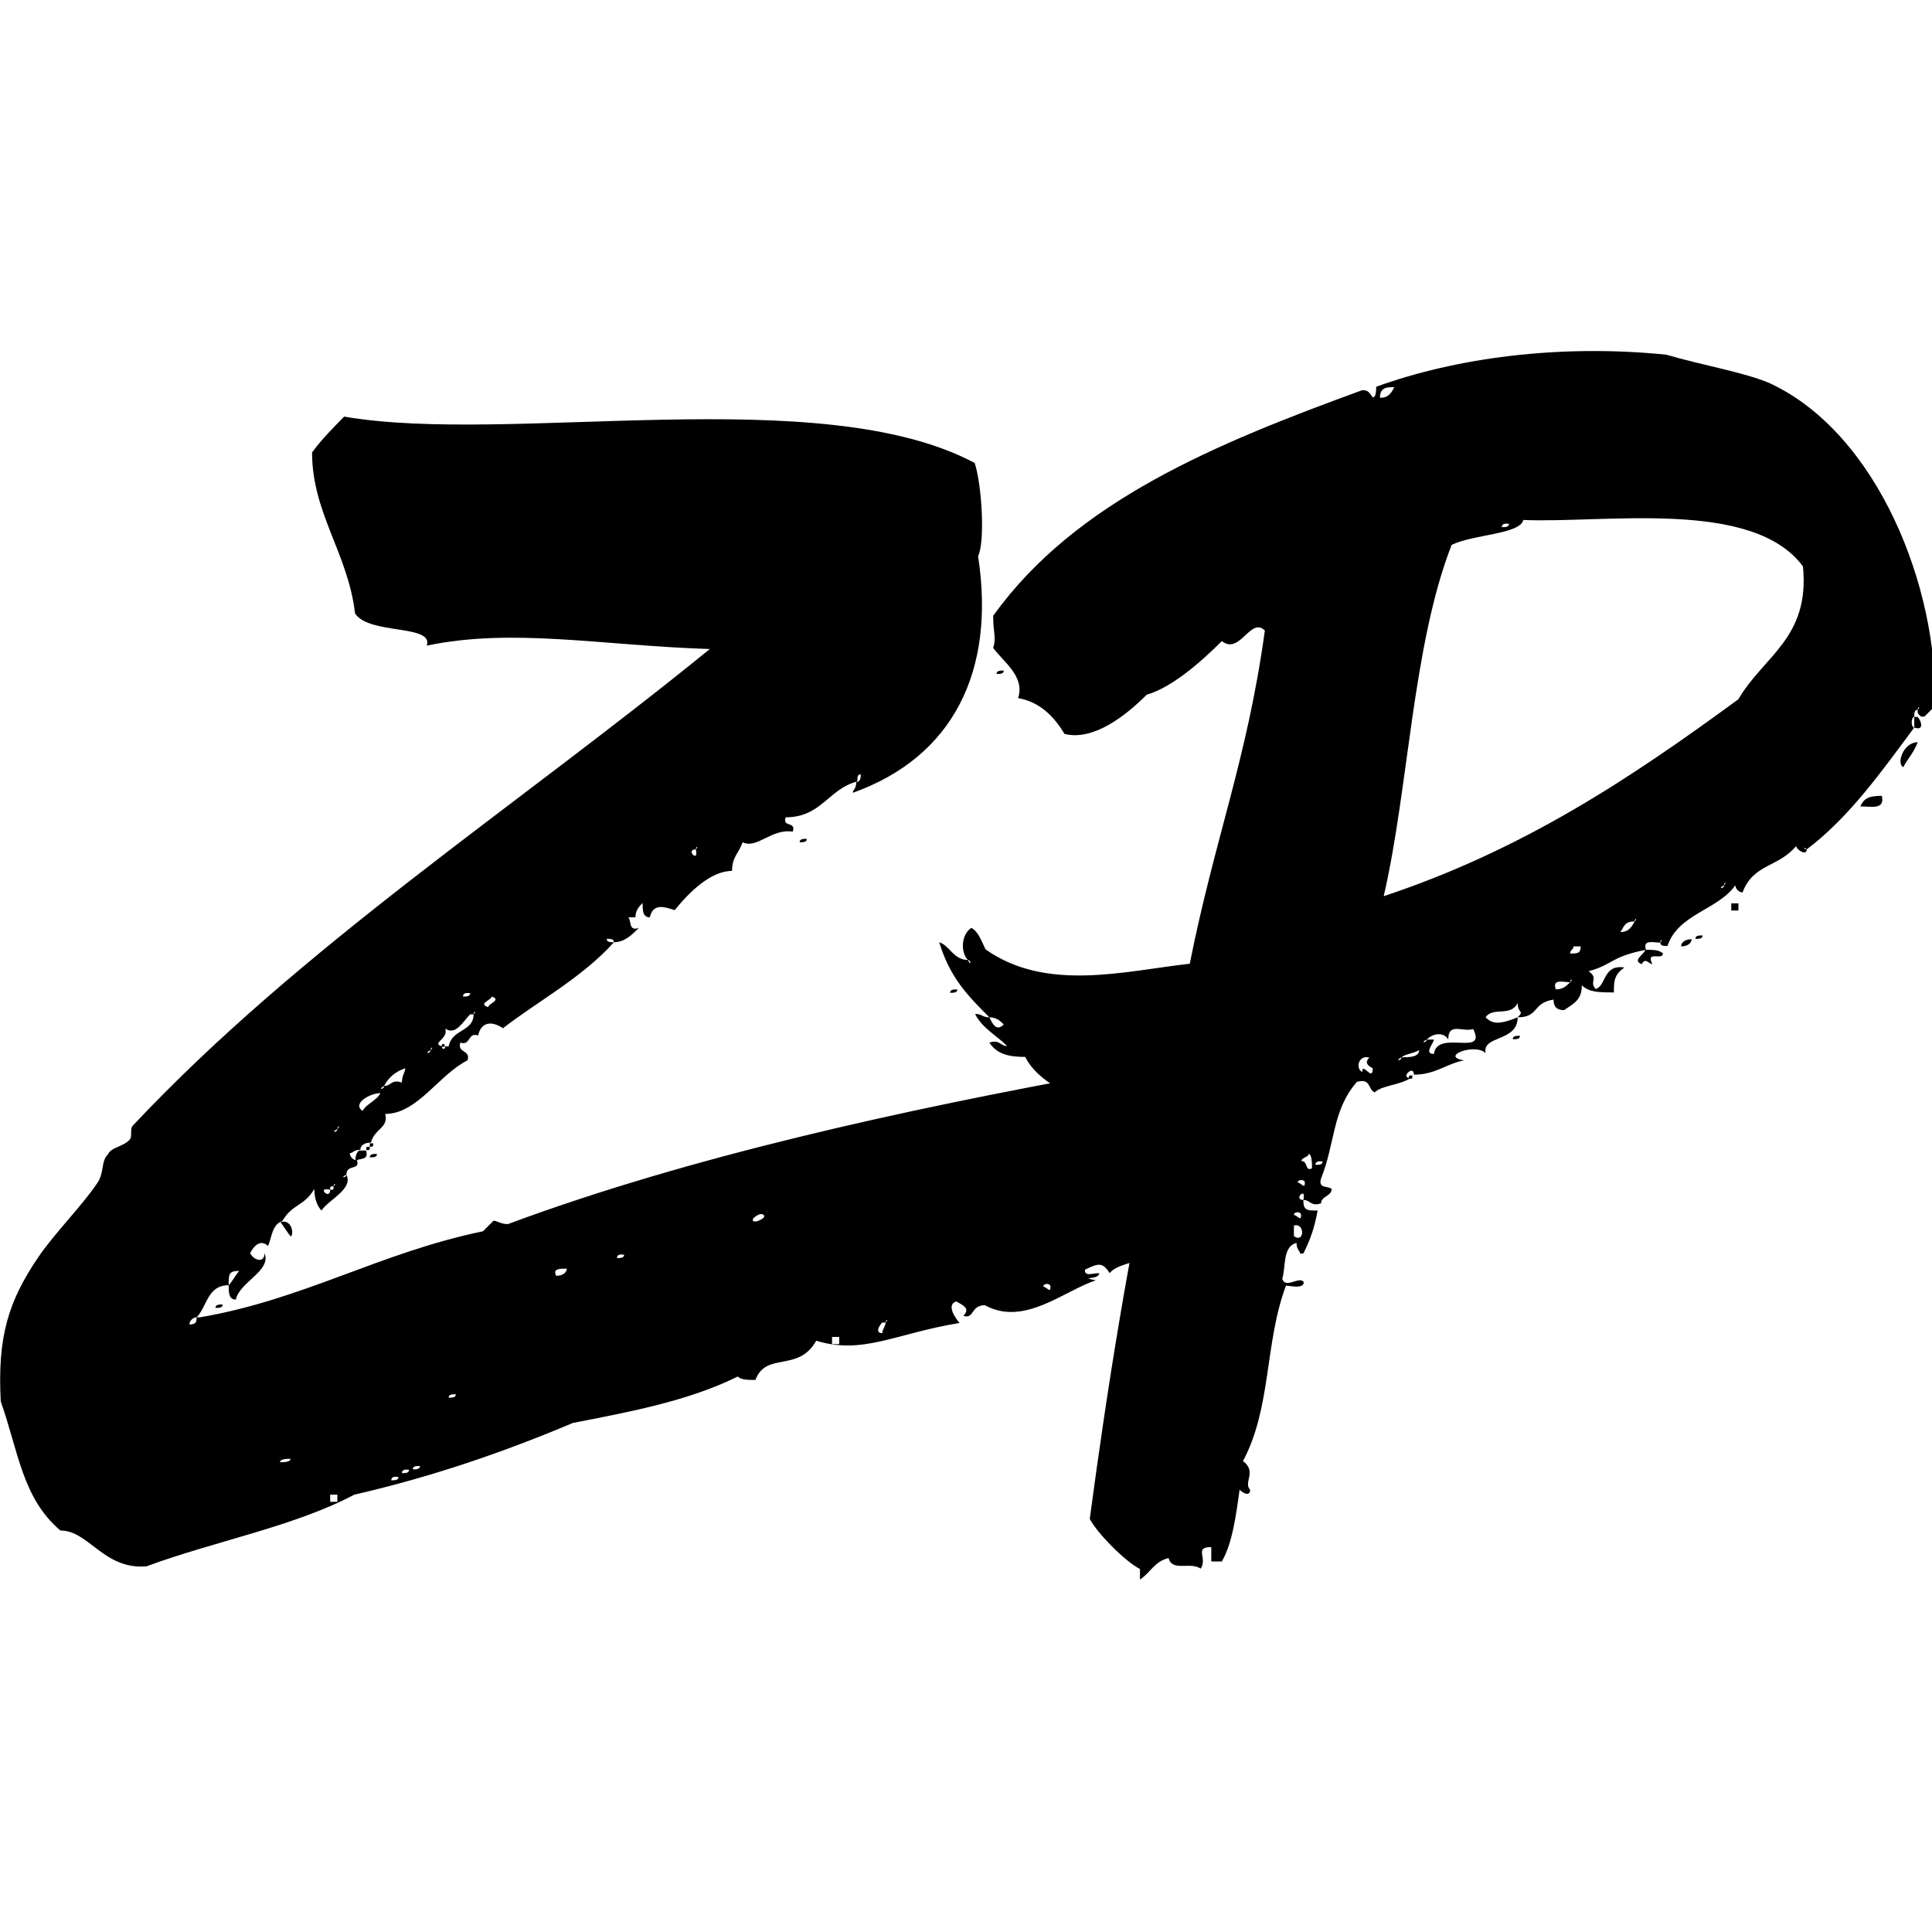 <svg xmlns="http://www.w3.org/2000/svg" xmlns:xlink="http://www.w3.org/1999/xlink" id="Layer_1" x="0px" y="0px" viewBox="0 0 512 512" style="enable-background:new 0 0 512 512;" xml:space="preserve"><g>	<path d="M228.1,205.2c-0.9,0-0.9,0.9-0.9,1.9c-7.6,1.9-9.5,9.5-19,9.5c-0.9,2.8,2.8,0.9,1.9,3.8c-5.7-0.9-9.5,4.7-13.3,2.8  c-0.9,2.8-2.8,3.8-2.8,7.6c-5.7,0-11.4,5.7-15.2,10.4c-2.8-0.9-5.7-1.9-6.6,1.9c-1.9,0-1.9-1.9-1.9-3.8c-0.9,0.9-1.9,1.9-1.9,3.8  c-0.9,0-0.9,0-1.9,0c0.9,0.9,0,3.8,2.8,2.8c-1.9,1.9-3.8,3.8-6.6,3.8c0-0.9-0.9-0.9-1.9-0.9c0,0.9,0.9,0.9,1.9,0.9  c-8.5,9.5-20.9,16.1-29.4,22.8c-2.8-1.9-5.7-1.9-6.6,1.9c-2.8-0.9-1.9,2.8-4.7,1.9c-0.9,2.8,2.8,1.9,1.9,4.7  c-7.6,3.8-13.3,14.2-21.8,14.2c0.9,3.8-2.8,3.8-3.8,7.6c-1.9,0-2.8,0.9-2.8,1.9c-1.9,0-1.9,0.9-2.8,0.9c0,0.9,0.9,1.9,1.9,1.9  c0.9,2.8-2.8,0.9-2.8,3.8c-1.9,0.9,0,0.9,0,0c1.9,3.8-4.7,6.6-6.6,9.5c-0.9-0.9-1.9-2.8-1.9-5.7c-2.8,4.7-5.7,3.8-8.5,8.5  c-2.8,0.9-2.8,4.7-3.8,6.6c-1.9-1.9-3.8,0-4.7,1.9c0.9,1.9,3.8,2.8,3.8,0c1.9,4.7-6.6,7.6-7.6,12.3c-1.9,0-1.9-1.9-1.9-3.8  c0.9-0.9,1.9-2.8,2.8-3.8c-2.8,0-2.8,0.9-2.8,3.8c-5.7,0-5.7,5.7-8.5,8.5c-0.9,0-1.9,0.9-1.9,1.9c1.9,0,1.9-0.9,1.9-1.9h0.9  c27.5-4.7,47.5-17.1,75-22.8c0.9-0.9,1.9-1.9,2.8-2.8c0.9,0,1.9,0.9,3.8,0.9c48.4-18,105.4-30.4,157.6-39.9c7.6,0,14.2,0,19.9,1.9  c0.9,3.8-2.8,9.5,0.9,12.3c0,0.9-0.9,1.9-2.8,1.9c2.8,1.9,4.7,8.5-0.9,8.5c0,1.9,1.9,0.9,3.8,0.9c-0.9,5.7-1.9,5.7-0.9,8.5  c-0.9,0.9-1.9,1.9-3.8,1.9c0-0.9,0-0.9-0.9-0.9c0,0.9,0,0.9,0.9,0.9c2.8,1.9,0.9,2.8,0.9,7.6c-2.8-1.9-4.7,2.8-1.9,2.8  c-3.8,3.8-11.4,3.8-13.3,6.6c-1.9-2.8-2.8-2.8-6.6-0.9c0,1.9,1.9,0.9,3.8,0.9c0,1.9-5.7,0.9-0.9,1.9c-8.5,2.8-19,12.3-29.4,6.6  c-3.8,0-2.8,3.8-5.7,2.8c1.9-1.9,0-2.8-1.9-3.8c-2.8,0.9,0,4.7,0.9,5.7c-17.1,2.8-25.6,8.5-38,4.7c-4.7,8.5-13.3,2.8-16.1,10.4  c-1.9,0-3.8,0-4.7-0.9c-13.3,6.6-29.4,9.5-43.7,12.3c-18,7.6-37,14.2-57.9,19c-16.1,8.5-37,12.3-55.1,19  c-11.4,0.9-15.2-9.5-22.8-9.5C5.9,397,4.9,384.7,0.2,371.4c-0.9-17.1,1.9-26.6,10.4-38.9c4.7-6.6,11.4-13.3,15.2-19  c1.9-2.8,0.9-5.7,2.8-7.6c0.9-1.9,3.8-1.9,5.7-3.8c0.9-0.9,0-2.8,0.9-3.8c44.6-47.5,101.6-84.5,152.9-126.3  c-28.5-0.9-52.2-5.7-75-0.9c1.9-5.7-15.2-2.8-19-8.5c-1.9-16.1-11.4-26.6-11.4-42.7c2.8-3.8,5.7-6.6,8.5-9.5  c43.7,7.6,126.3-9.5,167.1,12.3c1.9,5.7,2.8,20.9,0.9,24.7c4.7,30.4-6.6,53.2-33.2,62.7c0-0.9,0.9-0.9,0.9-2.8  C228.1,207.1,228.1,206.1,228.1,205.2z M1.1,354.3 M59,345.7c0,0.9-0.9,0.9-1.9,0.9C57.1,345.7,58.1,345.7,59,345.7z M72.3,387.5   M73.3,399.9 M77.1,327.7c-0.9-0.9-1.9-2.8-2.8-3.8C77.1,322.9,78,326.7,77.1,327.7z M74.2,329.6 M74.2,387.5c0.9,0,2.8,0,2.8-0.9  C76.1,386.6,74.2,386.6,74.2,387.5z M76.1,399.9 M78,388.5 M84.7,397 M85.6,314.4 M87.5,315.3C83.7,314.4,87.5,318.2,87.5,315.3  c0.9,0,0.9,0,0.9-0.9c0.9-0.9,0-0.9,0,0C87.5,314.4,87.5,314.4,87.5,315.3z M89.4,398c0-0.9,0-0.9,0-1.9c-0.9,0-0.9,0-1.9,0  c0,0.9,0,0.9,0,1.9C88.5,398,88.5,398,89.4,398z M89.4,299.2C90.4,298.3,89.4,298.3,89.4,299.2C87.5,300.2,89.4,300.2,89.4,299.2z   M91.3,308.7 M93.2,392.3 M97,304.9c0.9,2.8-1.9,1.9-2.8,2.8c0-0.9,0-1.9,0.9-2.8C96.1,304.9,96.1,304.9,97,304.9z M100.8,289.7  c-2.8,0-7.6,2.8-4.7,4.7C97,292.6,99.9,291.6,100.8,289.7z M97,284 M98,303.9c0,0.9,0,0.9-0.9,0.9C97,303.9,97,303.9,98,303.9z   M98,303h0.9c0,0.9,0,0.9-0.9,0.9V303z M99.9,305.8c0,0.9-0.9,0.9-1.9,0.9C98,305.8,98.9,305.8,99.9,305.8z M98.9,303 M101.8,287.8  c1.9,0,1.9-1.9,4.7-0.9c0-1.9,0.9-2.8,0.9-3.8C104.6,284,102.7,285.9,101.8,287.8C99.9,288.8,101.8,288.8,101.8,287.8z   M101.8,280.2 M101.8,301.1 M101.8,301.1 M103.7,392.3c0.9,0,1.9,0,1.9-0.9C104.6,391.3,103.7,391.3,103.7,392.3z M106.5,390.4  c0.9,0,1.9,0,1.9-0.9C107.5,389.4,106.5,389.4,106.5,390.4z M107.5,276.4 M108.4,350.5 M109.4,389.4c0.9,0,1.9,0,1.9-0.9  C110.3,388.5,109.4,388.5,109.4,389.4z M112.2,285.9 M114.1,278.3C115.1,277.4,114.1,277.4,114.1,278.3  C112.2,279.3,114.1,279.3,114.1,278.3z M124.6,268.8c-1.9,1.9-3.8,5.7-6.6,3.8c0.9,2.8-3.8,3.8-0.9,4.7c0,0.9,0.9,0.9,0.9,0h0.9  c0.9-4.7,6.6-3.8,6.6-8.5c0.9-0.9,0-0.9,0,0H124.6z M117,269.8 M117.9,277.4H117C117,276.4,117.9,276.4,117.9,277.4z M118.9,370.4  c0.9,0,1.9,0,1.9-0.9C119.8,369.5,118.9,369.5,118.9,370.4z M121.7,369.5 M122.7,264.1c0.9,0,1.9,0,1.9-0.9  C123.6,263.1,122.7,263.1,122.7,264.1z M123.6,278.3 M126.5,274.5 M127.4,254.6 M130.3,264.1c0,0.9-3.8,1.9-0.9,2.8  C129.3,266,133.1,265,130.3,264.1z M134.1,262.2 M136,265 M143.6,254.6 M150.2,336.2c-1.9,0-3.8,0-2.8,1.9  C149.2,338.1,150.2,337.2,150.2,336.2z M149.2,251.7 M154,338.1 M155.9,245.1 M155.9,335.3 M158.7,245.1 M161.6,338.1 M163.5,333.4  c0.9,0,1.9,0,1.9-0.9C164.4,332.4,163.5,332.4,163.5,333.4z M164.4,338.1 M168.2,243.2 M168.2,332.4 M170.1,228.9 M171.1,330.5   M175.8,230.8 M179.6,228 M184.4,225.1C185.3,224.2,184.4,224.2,184.4,225.1C181.5,225.1,185.3,228.9,184.4,225.1z M186.3,224.2   M197.7,214.7 M199.6,322.9c-0.9,1.9,3.8,0,2.8-0.9S199.6,322.9,199.6,322.9z M205.3,209 M213.8,222.3c0,0.9-0.9,0.9-1.9,0.9  C211.9,222.3,212.9,222.3,213.8,222.3z M222.4,356.2c0-0.9,0-0.9,0-1.9c-0.9,0-0.9,0-1.9,0c0,0.9,0,0.9,0,1.9  C221.4,356.2,221.4,356.2,222.4,356.2z M233.8,350.5c-0.9,0.9-1.9,2.8,0,2.8c0-0.9,0.9-1.9,0.9-2.8c0.9-0.9,0-0.9,0,0H233.8z   M236.6,351.4 M253.7,351.4 M259.4,345.7 M268.9,345.7 M270.8,341.9 M276.5,341c0.9,0,1.9,1.9,1.9,0C278.4,340,276.5,340,276.5,341  z M293.6,338.1 M308.8,319.1"></path>	<path d="M508.2,188.1C509.1,187.2,508.2,187.2,508.2,188.1c-0.9,0-0.9,0.9-0.9,1.9c-0.9,0-0.9,2.8,0,2.8  c-8.5,11.4-17.1,23.7-28.5,32.3c-0.9-0.9-0.9,0,0,0c0,1.9-2.8,0-2.8-0.9c-4.7,5.7-11.4,4.7-14.2,12.3c-0.9,0-1.9-0.9-1.9-1.9  c-4.7,6.6-15.2,7.6-18,16.1c-0.9,0-1.9,0-1.9-0.9c0.9-0.9,0-0.9,0,0c-1.9,0-4.7-0.9-3.8,1.9c-9.5,1.9-8.5,3.8-15.2,5.7  c2.8,1.9,0,2.8,1.9,4.7c2.8-0.9,1.9-6.6,7.6-5.7c-2.8,1.9-2.8,3.8-2.8,6.6c-3.8,0-6.6,0-8.5-1.9c0,3.8-1.9,4.7-4.7,6.6  c-1.9,0-2.8-0.9-2.8-2.8c-5.7,0.9-3.8,4.7-9.5,4.7c1.9-1.9,0-0.9,0-3.8c-1.9,3.8-6.6,0.9-8.5,3.8c1.9,1.9,3.8,1.9,8.5,0  c0,6.6-9.5,4.7-8.5,9.5c-2.8-2.8-12.3,0.9-5.7,1.9c-4.7,0.9-7.6,3.8-13.3,3.8c0-2.8-3.8,0.9-0.9,0.9c-2.8,1.9-7.6,1.9-9.5,3.8  c-1.9-0.9-0.9-3.8-4.7-2.8c-6.6,7.6-5.7,16.1-9.5,25.6c-0.9,2.8,1.9,1.9,2.8,2.8c0,1.9-2.8,1.9-2.8,3.8c-2.8,0.9-2.8-0.9-4.7-0.9  c0.9-3.8-2.8,0,0,0c0,2.8,0.9,2.8,3.8,2.8c-0.9,4.7-1.9,7.6-3.8,11.4h-0.9c0-0.9-0.9-0.9-0.9-2.8c-3.8,0.9-2.8,6.6-3.8,9.5  c0.9,2.8,4.7-0.9,5.7,0.9c0,1.9-3.8,0.9-4.7,0.9c-5.7,15.2-3.8,32.3-11.4,46.5c3.8,2.8,0,5.7,1.9,7.6c0,1.9-1.9,0.9-2.8,0  c-0.9,6.6-1.9,14.2-4.7,19c-0.9,0-1.9,0-2.8,0c0-0.9,0-2.8,0-3.8c-4.7,0-0.9,2.8-2.8,5.7c-2.8-1.9-7.6,0.9-8.5-2.8  c-3.8,0.9-4.7,3.8-7.6,5.7c0-0.9,0-1.9,0-2.8c-3.8-1.9-11.4-9.5-13.3-13.3c4.7-35.1,10.4-71.2,18-104.4c-13.3-3.8-30.4-8.5-35.1-18  c-4.7,0-7.6-0.9-9.5-3.8c2.8-0.9,2.8,0.9,4.7,0.9c-2.8-2.8-6.6-4.7-8.5-8.5c1.9,0,1.9,0.9,3.8,0.9c0.9,1.9,1.9,3.8,3.8,1.9  c-0.9-0.9-1.9-1.9-3.8-1.9c-5.7-5.7-10.4-10.4-13.3-19.9c2.8,0.9,3.8,4.7,7.6,4.7c0.9,1.9,0.9,0,0,0c-1.9-1.9-1.9-6.6,0.9-8.5  c1.9,0.9,2.8,3.8,3.8,5.7c16.1,11.4,37,5.7,54.1,3.8c6.6-33.2,15.2-54.1,19.9-88.3c-3.8-3.8-6.6,6.6-11.4,2.8  c-5.7,5.7-13.3,12.3-19.9,14.2c-5.7,5.7-14.2,12.3-21.8,10.4c-2.8-4.7-6.6-8.5-12.3-9.5c1.9-5.7-3.8-9.5-6.6-13.3  c0.9-2.8,0-3.8,0-8.5c21.8-30.4,58.9-45.6,97.8-59.8c1.9,0,1.9,0.9,2.8,1.9c0.9,0,0.9-1.9,0.9-2.8c20.9-7.6,48.4-11.4,76.9-8.5  c9.5,2.8,20.9,4.7,27.5,7.6c28.5,13.3,44.6,54.1,43.7,85.5c-0.9,0.9-1.9,1.9-2.8,2.8h-0.9C508.2,189.1,508.2,189.1,508.2,188.1z   M253.7,262.2c0,0.9-0.9,0.9-1.9,0.9C251.8,262.2,252.7,262.2,253.7,262.2z M261.3,276.4 M266,177.7c0,0.9-0.9,0.9-1.9,0.9  C264.1,177.7,265.1,177.7,266,177.7z M272.7,189.1 M299.3,289.7 M299.3,295.4c2.8-0.9,4.7,0.9,6.6,0.9  C306.9,293.5,299.3,294.5,299.3,295.4z M304,291.6c0.9,0,1.9,1.9,1.9,0C305.9,290.7,304,290.7,304,291.6z M320.2,414.1   M332.5,169.1 M342.9,322c0.9,0,1.9,1.9,1.9,0C344.8,321,342.9,321,342.9,322z M342.9,324.8c0,0.9,0,1.9,0,2.8  C345.8,329.6,345.8,323.9,342.9,324.8z M343.9,313.4c0.9,0,1.9,1.9,1.9,0C345.8,312.5,343.9,312.5,343.9,313.4z M343.9,332.4   M347.7,309.6c0-0.9,0-3.8-0.9-3.8c0,0.9-1.9,0.9-1.9,1.9C346.7,307.7,345.8,310.6,347.7,309.6z M348.6,308.7c0.9,0,1.9,0,1.9-0.9  C349.6,307.7,348.6,307.7,348.6,308.7z M357.2,282.1 M363.8,283.1c-1.9-0.9-1.9-1.9-0.9-2.8c-2.8-0.9-3.8,2.8-1.9,3.8  C361,281.2,363.8,286.9,363.8,283.1z M361.9,285.9 M363.8,277.4 M369.5,102.6c-1.9,0-3.8,0-3.8,2.8  C367.6,105.5,368.6,104.5,369.5,102.6z M365.7,276.4 M477.8,150.1c-13.3-18-52.2-11.4-74.1-12.3c-0.9,3.8-13.3,3.8-19,6.6  c-10.4,26.6-11.4,64.6-18,93.1c37-12.3,65.5-31.3,94-52.2C467.3,173.9,479.7,169.1,477.8,150.1z M371.4,280.2c1.9,0,4.7,0,4.7-1.9  C374.3,279.3,372.4,279.3,371.4,280.2C369.5,281.2,371.4,281.2,371.4,280.2z M371.4,102.6 M374.3,285c0,0.9,0,0.9-0.9,0.9  C373.3,285,373.3,285,374.3,285z M378.1,275.5c0.9,0,0.9,0,1.9,0c0,0.9-2.8,3.8,0,3.8c0.9-6.6,14.2,0.9,10.4-6.6  c-2.8,0.9-6.6-1.9-6.6,2.8C382.8,273.6,380,273.6,378.1,275.5C376.2,276.4,378.1,276.4,378.1,275.5z M395.2,262.2 M398,139.7  c0.9,0,1.9,0,1.9-0.9C399,138.7,398,138.7,398,139.7z M402.8,274.5c0,0.9-0.9,0.9-1.9,0.9C400.9,274.5,401.8,274.5,402.8,274.5z   M401.8,262.2 M406.6,97 M412.3,262.2c1.9,0,2.8-0.9,3.8-1.9s0-0.9,0,0C414.2,260.3,411.3,259.3,412.3,262.2z M412.3,254.6   M418.9,250.8c-0.9,0-0.9,0-1.9,0c0,0.9-0.9,0.9-0.9,1.9C418,252.7,418.9,252.7,418.9,250.8z M418.9,259.3 M429.4,247  c1.9,0,2.8-0.9,3.8-2.8c0.9-0.9,0-0.9,0,0C430.3,244.1,430.3,246,429.4,247z M440.7,252.7c0,1.9-4.7-0.9-2.8,2.8  c-0.9,0-1.9-1.9-2.8,0c-2.8-0.9,0.9-2.8,0.9-3.8C437.9,251.7,439.8,251.7,440.7,252.7z M435,243.2 M445.5,250.8  c0-0.9,0.9-1.9,2.8-1.9C448.3,249.8,447.4,250.8,445.5,250.8z M451.2,247.9c0,0.9-0.9,0.9-1.9,0.9  C449.3,247.9,450.2,247.9,451.2,247.9z M453.1,237.5 M453.1,244.1 M456.9,234.6C457.8,233.7,456.9,233.7,456.9,234.6  C455,235.6,456.9,235.6,456.9,234.6z M460.7,239.4c0,0.9,0,0.9,0,1.9c-0.9,0-0.9,0-1.9,0c0-0.9,0-0.9,0-1.9  C459.7,239.4,459.7,239.4,460.7,239.4z M459.7,232.7 M465.4,237.5 M493,213.7c0.9-1.9,1.9-2.8,5.7-2.8  C499.6,214.7,495.8,213.7,493,213.7z M493,216.6 M504.4,203.3c-1.9-0.9,0-6.6,3.8-6.6C507.2,199.5,505.3,201.4,504.4,203.3z   M508.2,190c0.9,0.9,1.9,3.8-0.9,2.8c0-0.9,0-1.9,0-2.8H508.2z"></path></g></svg>